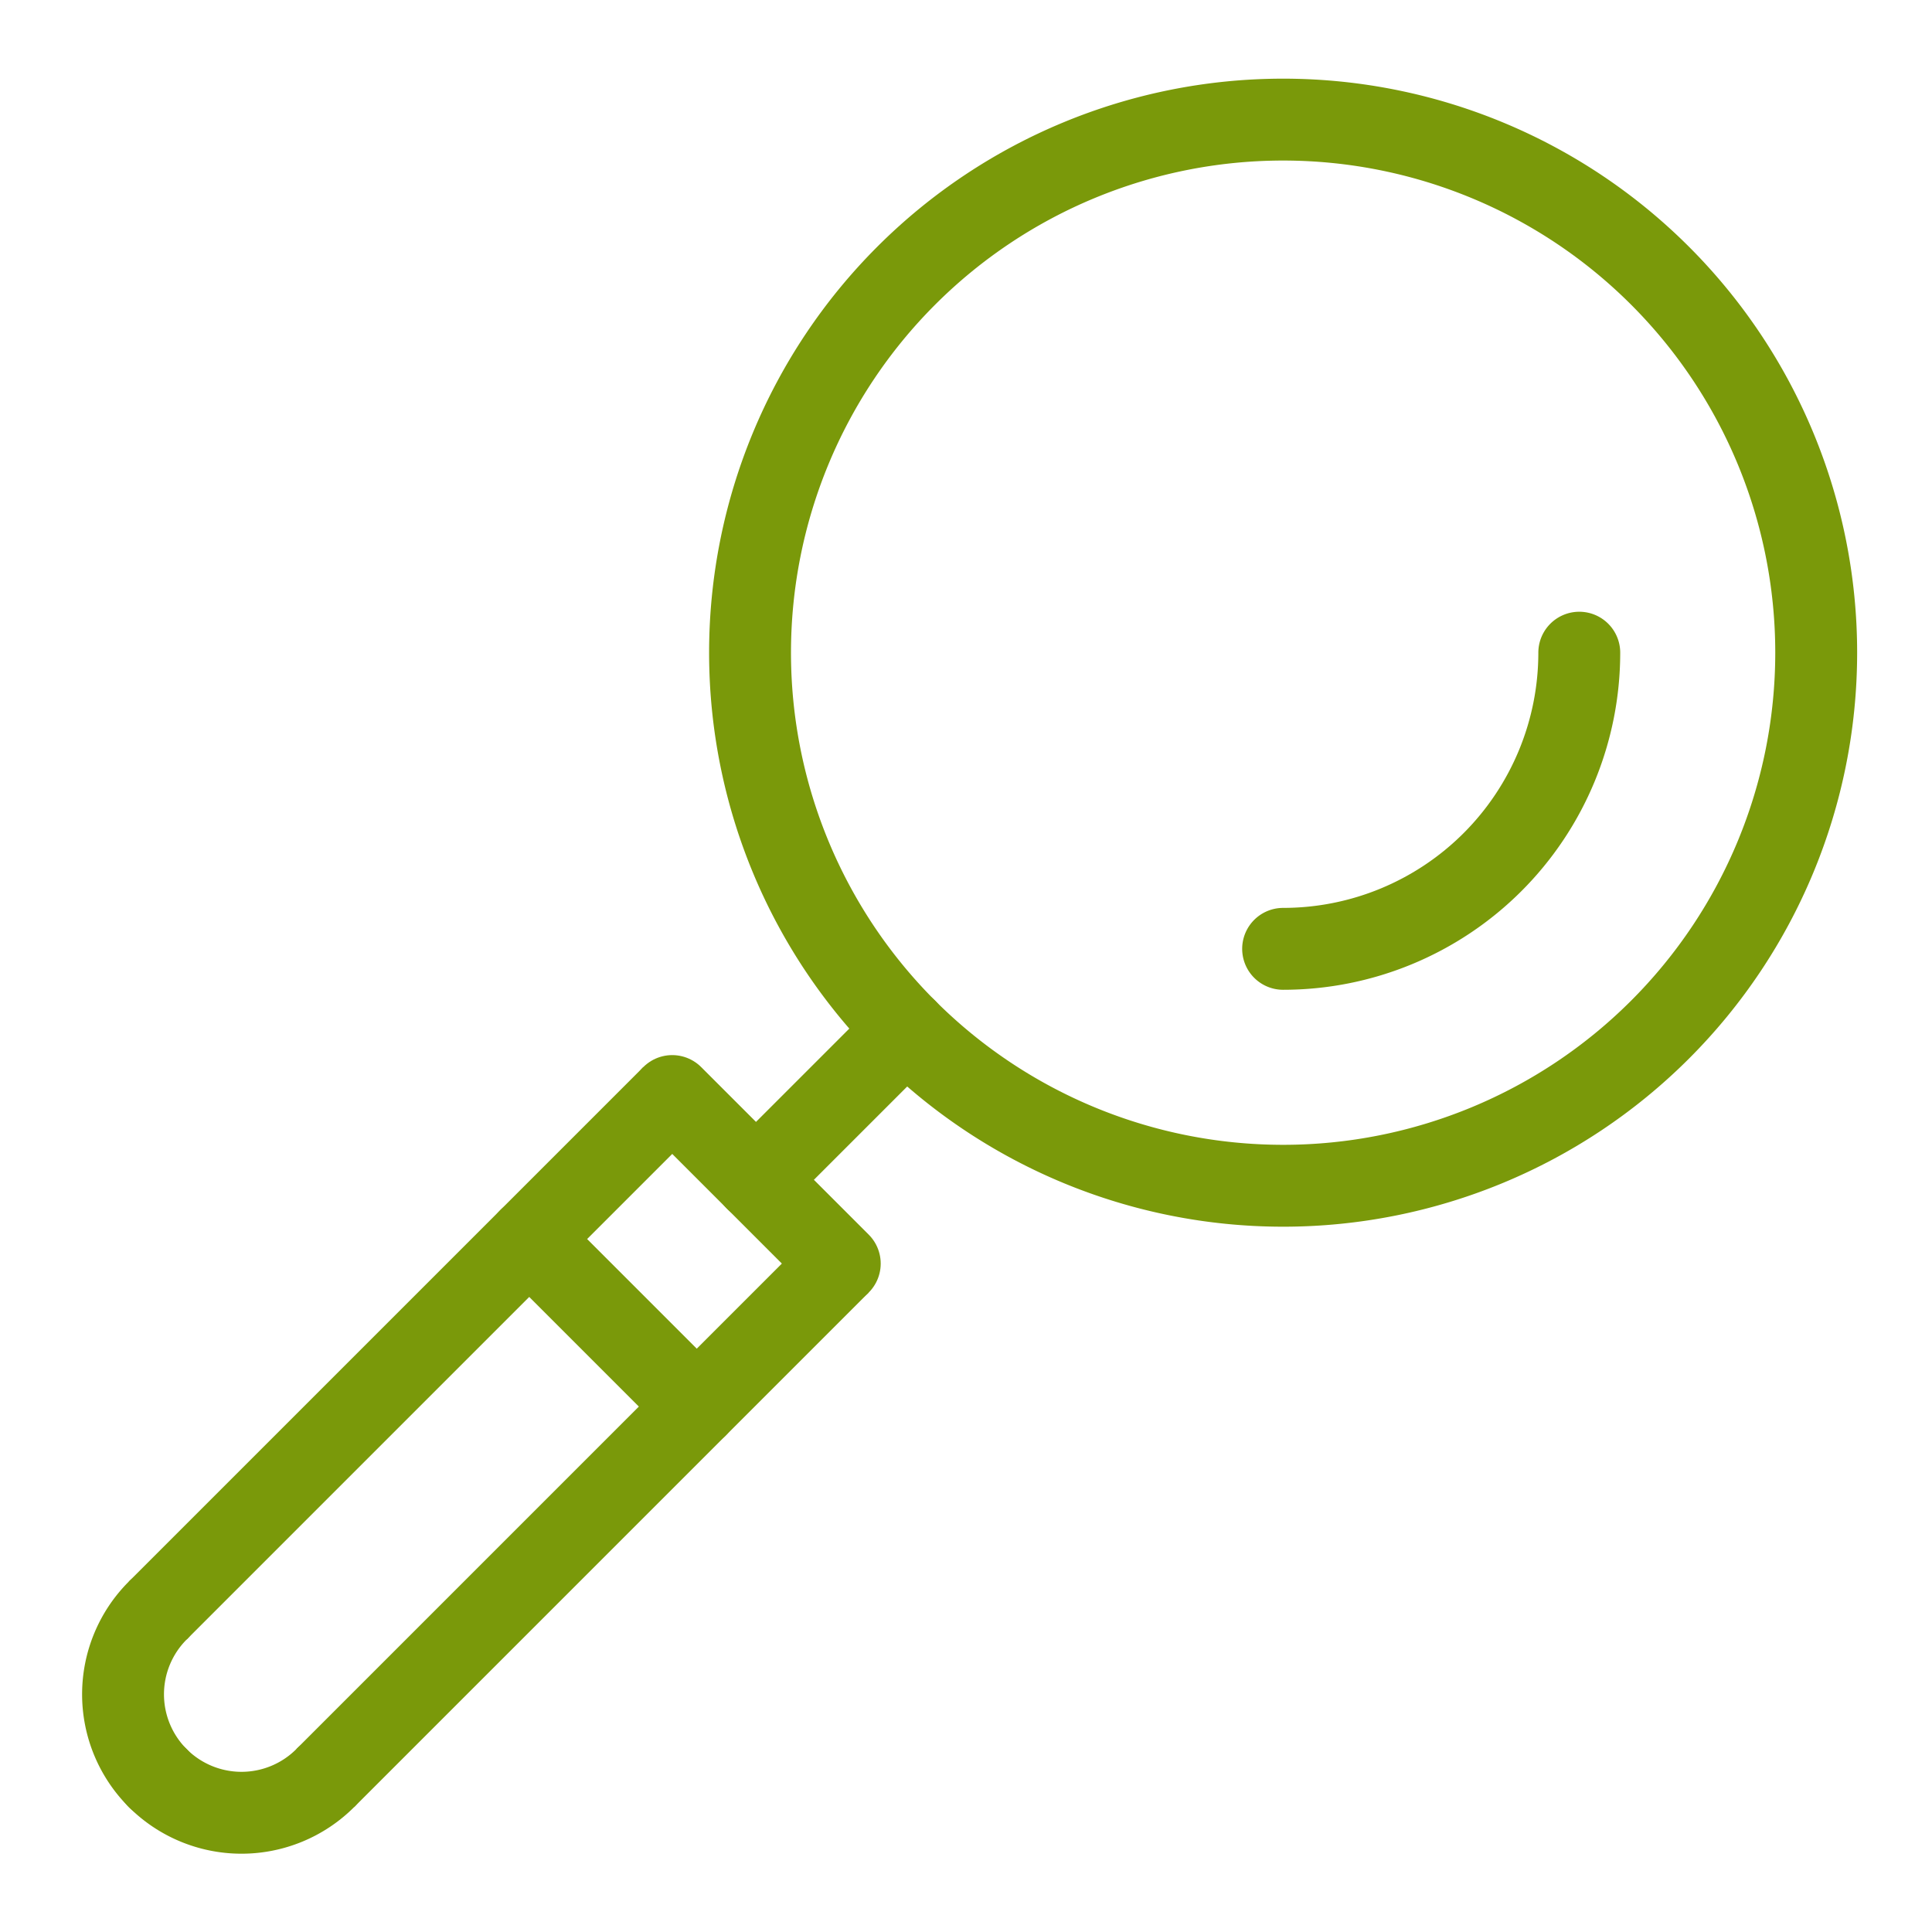 <svg xmlns="http://www.w3.org/2000/svg" width="1em" height="1em" viewBox="0 0 256 256">
  <g fill="none" stroke="#7A990A" stroke-width="10.85">
    <path d="m 89.074,145.231 -68.173,68.173" />
    <path d="M 111.273,167.43 43.099,235.603" />
    <path stroke-linecap="round" stroke-linejoin="round"
      d="m 43.099,235.603 a 15.697,15.697 0 0 1 -22.199,0" />
    <path stroke-linecap="round" stroke-linejoin="round"
      d="m 20.901,213.405 a 15.697,15.697 0 0 0 0,22.199" />
    <path stroke-linecap="round" stroke-linejoin="round"
      d="M 240.656,86.484 A 70.636,70.636 0 0 1 170.02,157.119 70.636,70.636 0 0 1 99.385,86.484 70.636,70.636 0 0 1 170.02,15.848 70.636,70.636 0 0 1 240.656,86.484 Z" />
    <path stroke-linecap="round" stroke-linejoin="round" d="m 89.074,145.231 22.199,22.199" />
    <path stroke-linecap="round" stroke-linejoin="round" d="m 100.173,156.331 19.9,-19.9" />
    <path stroke-linecap="round" stroke-linejoin="round" d="m 70.126,164.179 22.199,22.199" />
    <path stroke-linecap="round" stroke-linejoin="round"
      d="M 209.262,86.484 A 39.242,39.242 0 0 1 170.02,125.726" />
  </g>
</svg>